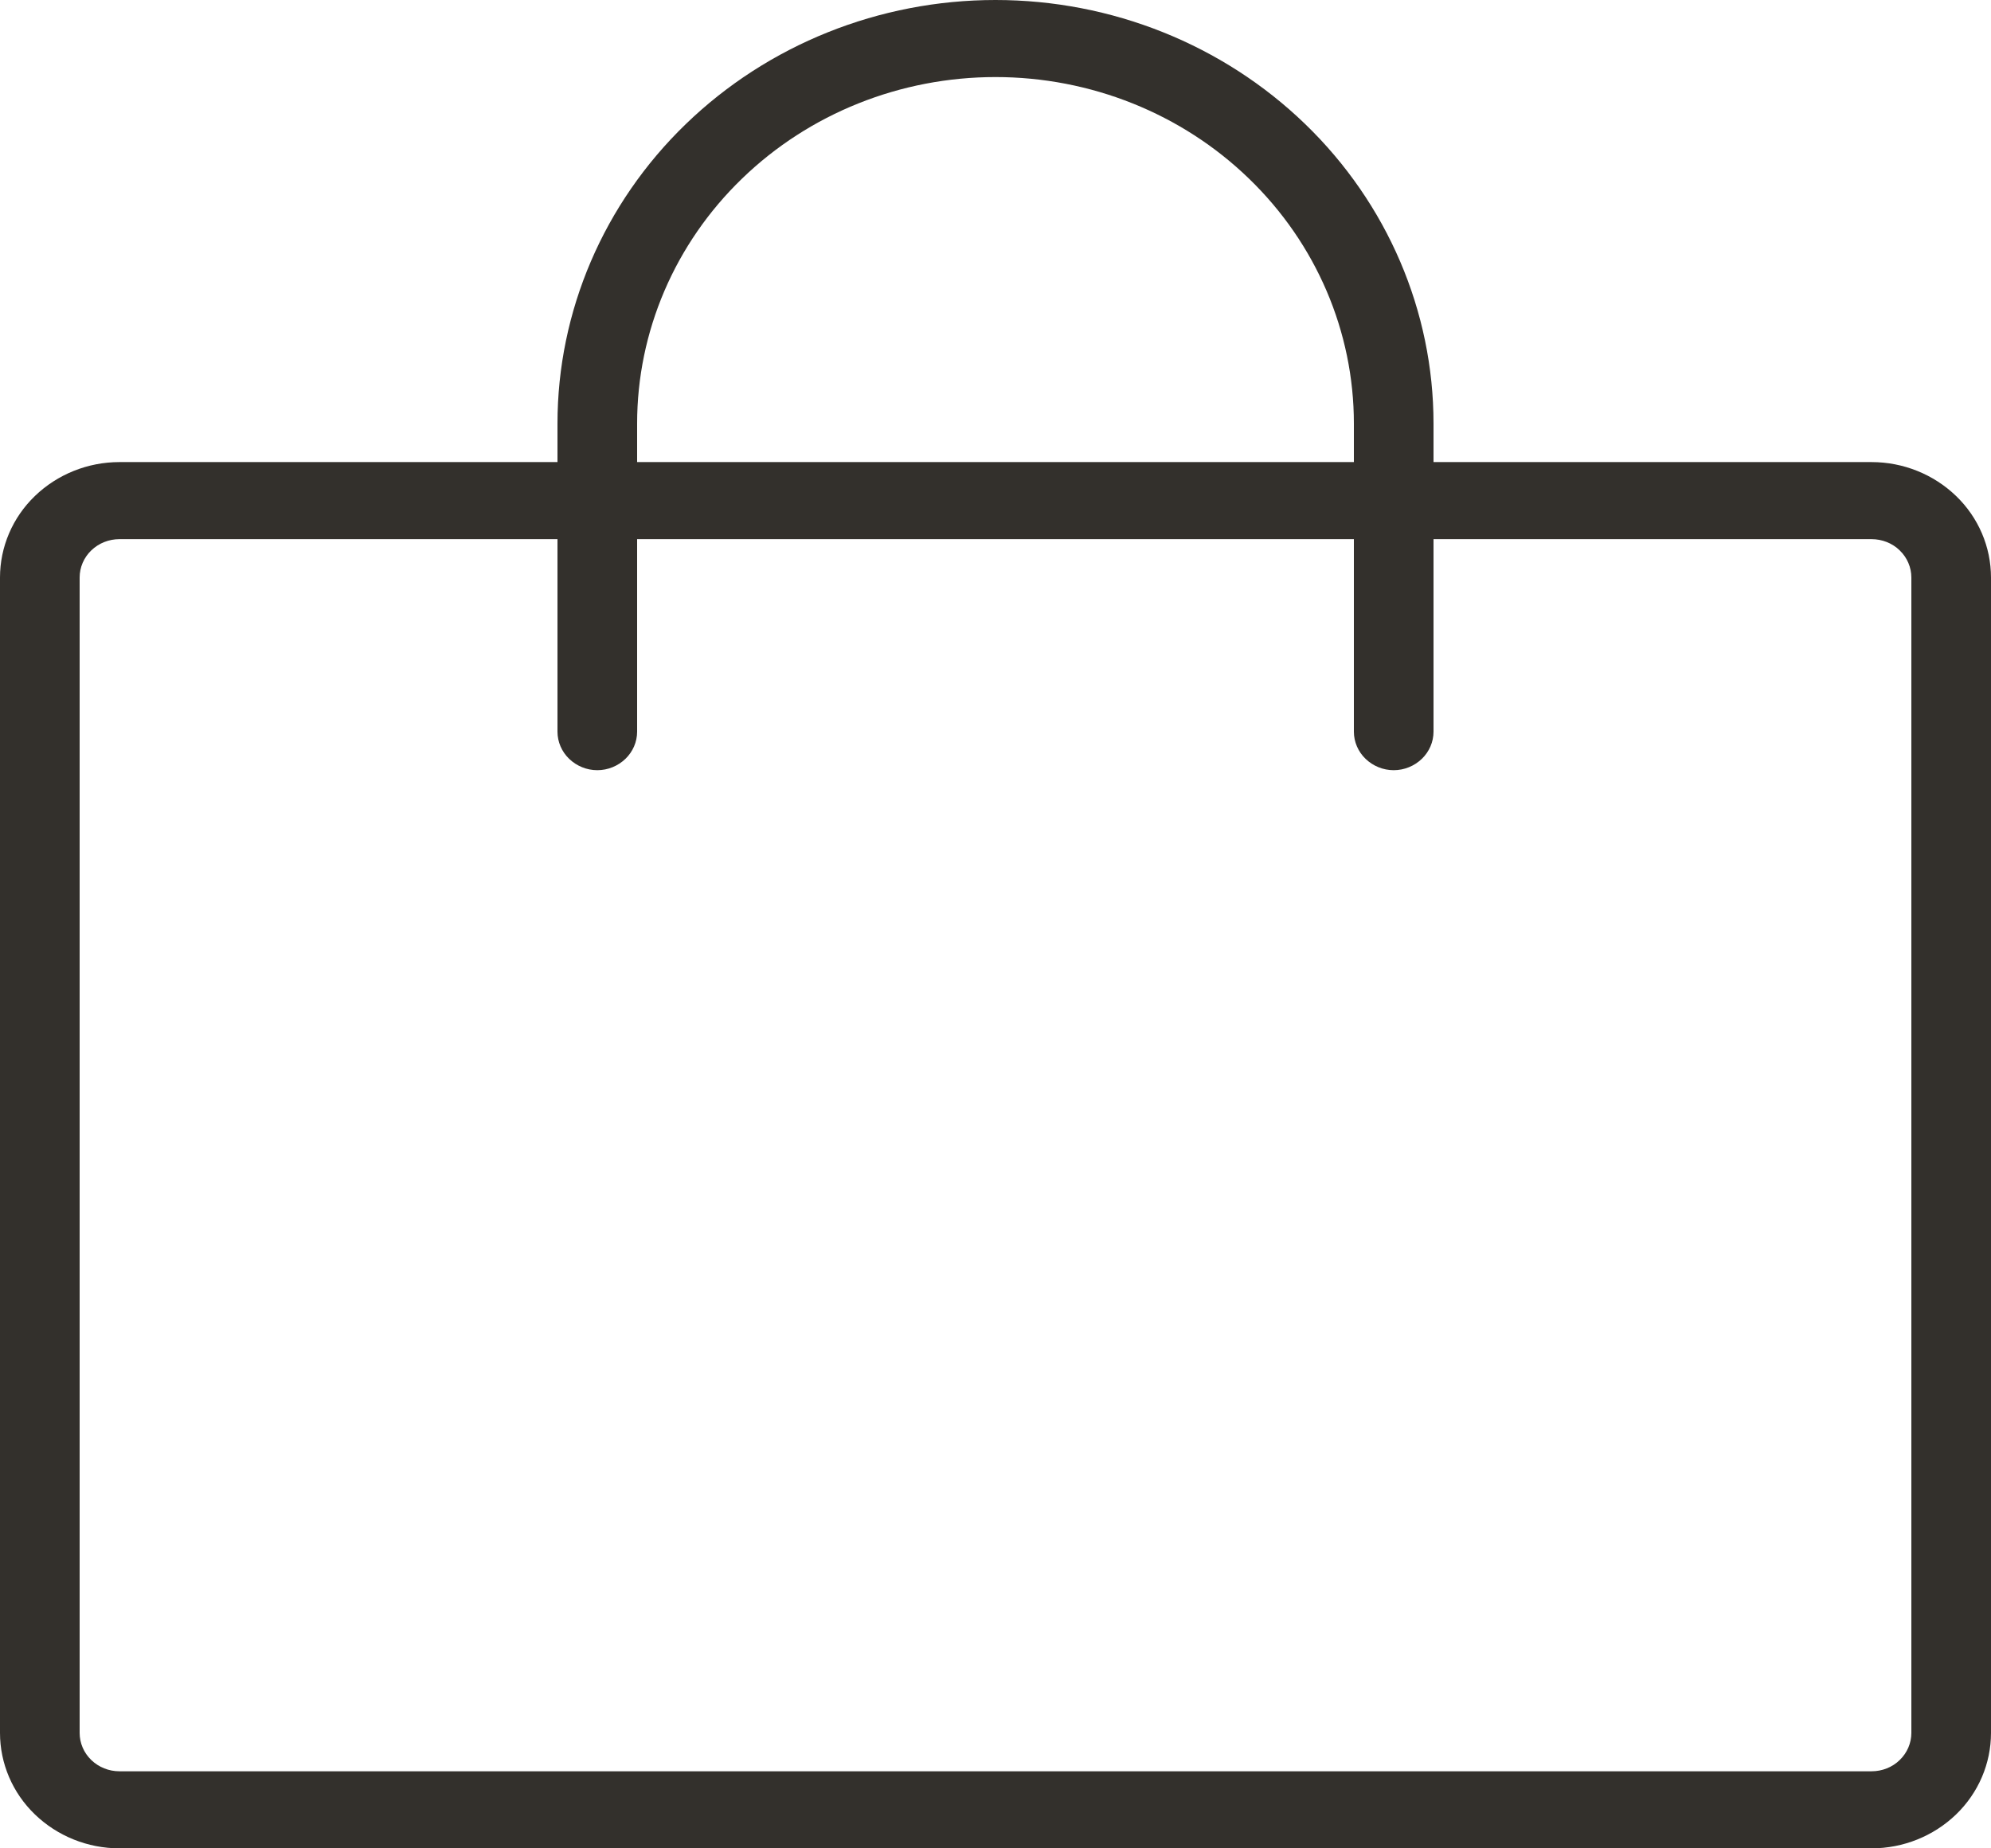 <svg width="14" height="13" viewBox="0 0 14 13" fill="none" xmlns="http://www.w3.org/2000/svg">
<path d="M0.84 3.25H3.92V2.979C3.92 2.189 4.245 1.431 4.822 0.873C5.4 0.314 6.183 0 7 0C7.817 0 8.6 0.314 9.178 0.873C9.755 1.431 10.08 2.189 10.08 2.979V3.25H13.16C13.383 3.25 13.596 3.336 13.754 3.488C13.912 3.64 14 3.847 14 4.062V12.188C14 12.403 13.912 12.61 13.754 12.762C13.596 12.914 13.383 13 13.16 13H0.84C0.617 13 0.404 12.914 0.246 12.762C0.088 12.61 0 12.403 0 12.188V4.062C0 3.847 0.088 3.64 0.246 3.488C0.404 3.336 0.617 3.25 0.84 3.25ZM9.52 2.979C9.52 2.333 9.255 1.713 8.782 1.256C8.309 0.798 7.668 0.542 7 0.542C6.332 0.542 5.691 0.798 5.218 1.256C4.745 1.713 4.48 2.333 4.48 2.979V3.25H9.52V2.979ZM0.56 12.188C0.56 12.259 0.589 12.328 0.642 12.379C0.695 12.43 0.766 12.458 0.84 12.458H13.16C13.234 12.458 13.306 12.43 13.358 12.379C13.411 12.328 13.44 12.259 13.44 12.188V4.062C13.44 3.991 13.411 3.922 13.358 3.871C13.306 3.82 13.234 3.792 13.16 3.792H10.08V5.146C10.08 5.218 10.05 5.287 9.998 5.337C9.945 5.388 9.874 5.417 9.8 5.417C9.726 5.417 9.655 5.388 9.602 5.337C9.55 5.287 9.52 5.218 9.52 5.146V3.792H4.48V5.146C4.48 5.218 4.45 5.287 4.398 5.337C4.345 5.388 4.274 5.417 4.2 5.417C4.126 5.417 4.055 5.388 4.002 5.337C3.95 5.287 3.92 5.218 3.92 5.146V3.792H0.84C0.766 3.792 0.695 3.82 0.642 3.871C0.589 3.922 0.56 3.991 0.56 4.062V12.188Z" fill="#33302C"/>
</svg>
